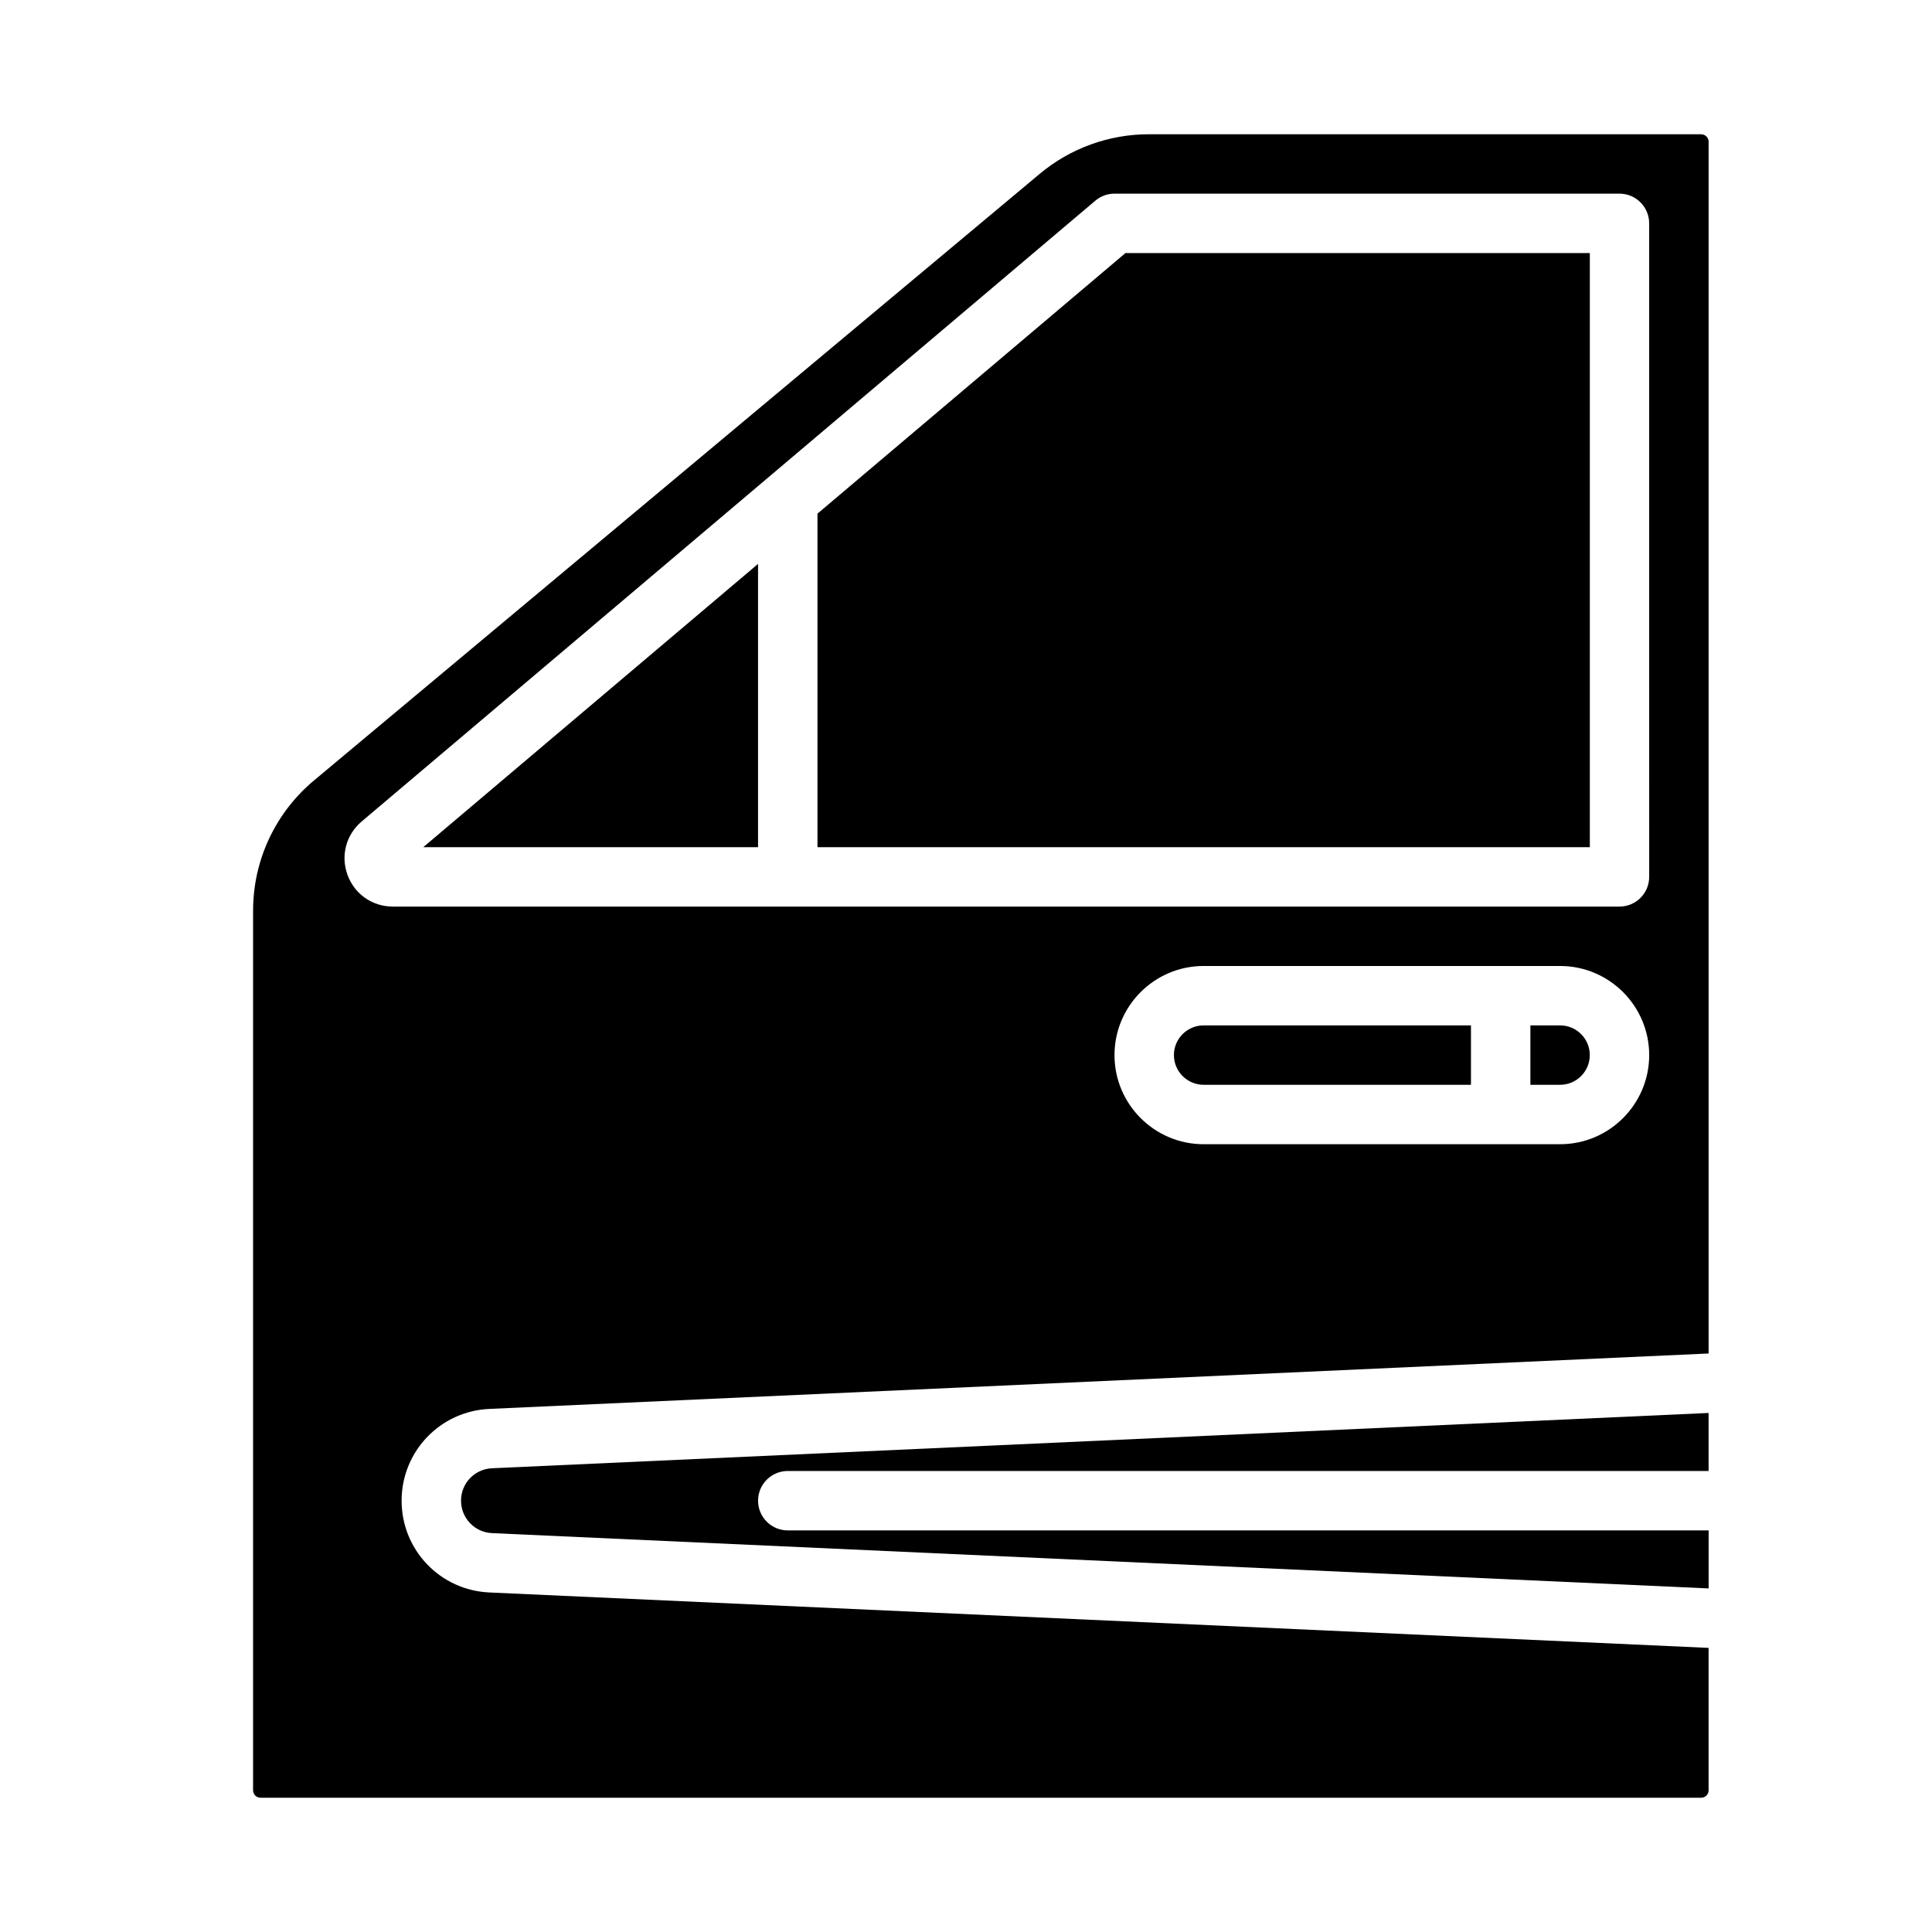 <?xml version="1.0" encoding="UTF-8"?>
<!-- Uploaded to: SVG Repo, www.svgrepo.com, Generator: SVG Repo Mixer Tools -->
<svg fill="#000000" width="800px" height="800px" version="1.1" viewBox="144 144 512 512" xmlns="http://www.w3.org/2000/svg">
 <g>
  <path d="m455.1 423.61c0 4.34 3.531 7.871 7.871 7.871h70.848v-15.742h-70.848c-4.34 0-7.871 3.531-7.871 7.871z"/>
  <path d="m557.44 415.74h-7.871v15.742h7.871c4.34 0 7.871-3.531 7.871-7.871 0.004-4.34-3.527-7.871-7.871-7.871z"/>
  <path d="m266.18 541.7c0 4.609 3.606 8.387 8.215 8.594l322.41 14.656v-15.379h-244.04c-4.348 0-7.871-3.523-7.871-7.871 0-4.348 3.523-7.871 7.871-7.871h244.03v-15.379l-322.41 14.656c-4.606 0.207-8.211 3.981-8.211 8.594z"/>
  <path d="m344.89 368.51v-75.07l-88.719 75.07z"/>
  <path d="m360.64 280.12v88.391h204.68v-157.44h-123.07z"/>
  <path d="m594.83 179.58h-146.41c-10.531 0-20.785 3.719-28.867 10.477l-192.34 160.77c-10.262 8.574-16.145 21.164-16.145 34.535v233.09c0 1.086 0.883 1.969 1.969 1.969h381.79c1.086 0 1.969-0.883 1.969-1.969v-37.742l-323.12-14.688c-13.035-0.59-23.246-11.273-23.246-24.32 0-13.047 10.211-23.73 23.242-24.324l323.13-14.688v-321.13c0-1.086-0.883-1.969-1.969-1.969zm-37.395 267.65h-94.465c-13.023 0-23.617-10.594-23.617-23.617 0-13.02 10.594-23.617 23.617-23.617h94.465c13.023 0 23.617 10.594 23.617 23.617 0 13.023-10.594 23.617-23.617 23.617zm23.617-70.848c0 4.348-3.523 7.871-7.871 7.871h-325.07c-5.43 0-10.145-3.293-12.012-8.391-1.867-5.098-0.398-10.66 3.75-14.164l194.42-164.51c1.422-1.207 3.223-1.867 5.086-1.867h133.82c4.348 0 7.871 3.523 7.871 7.871z"/>
 </g>
</svg>
